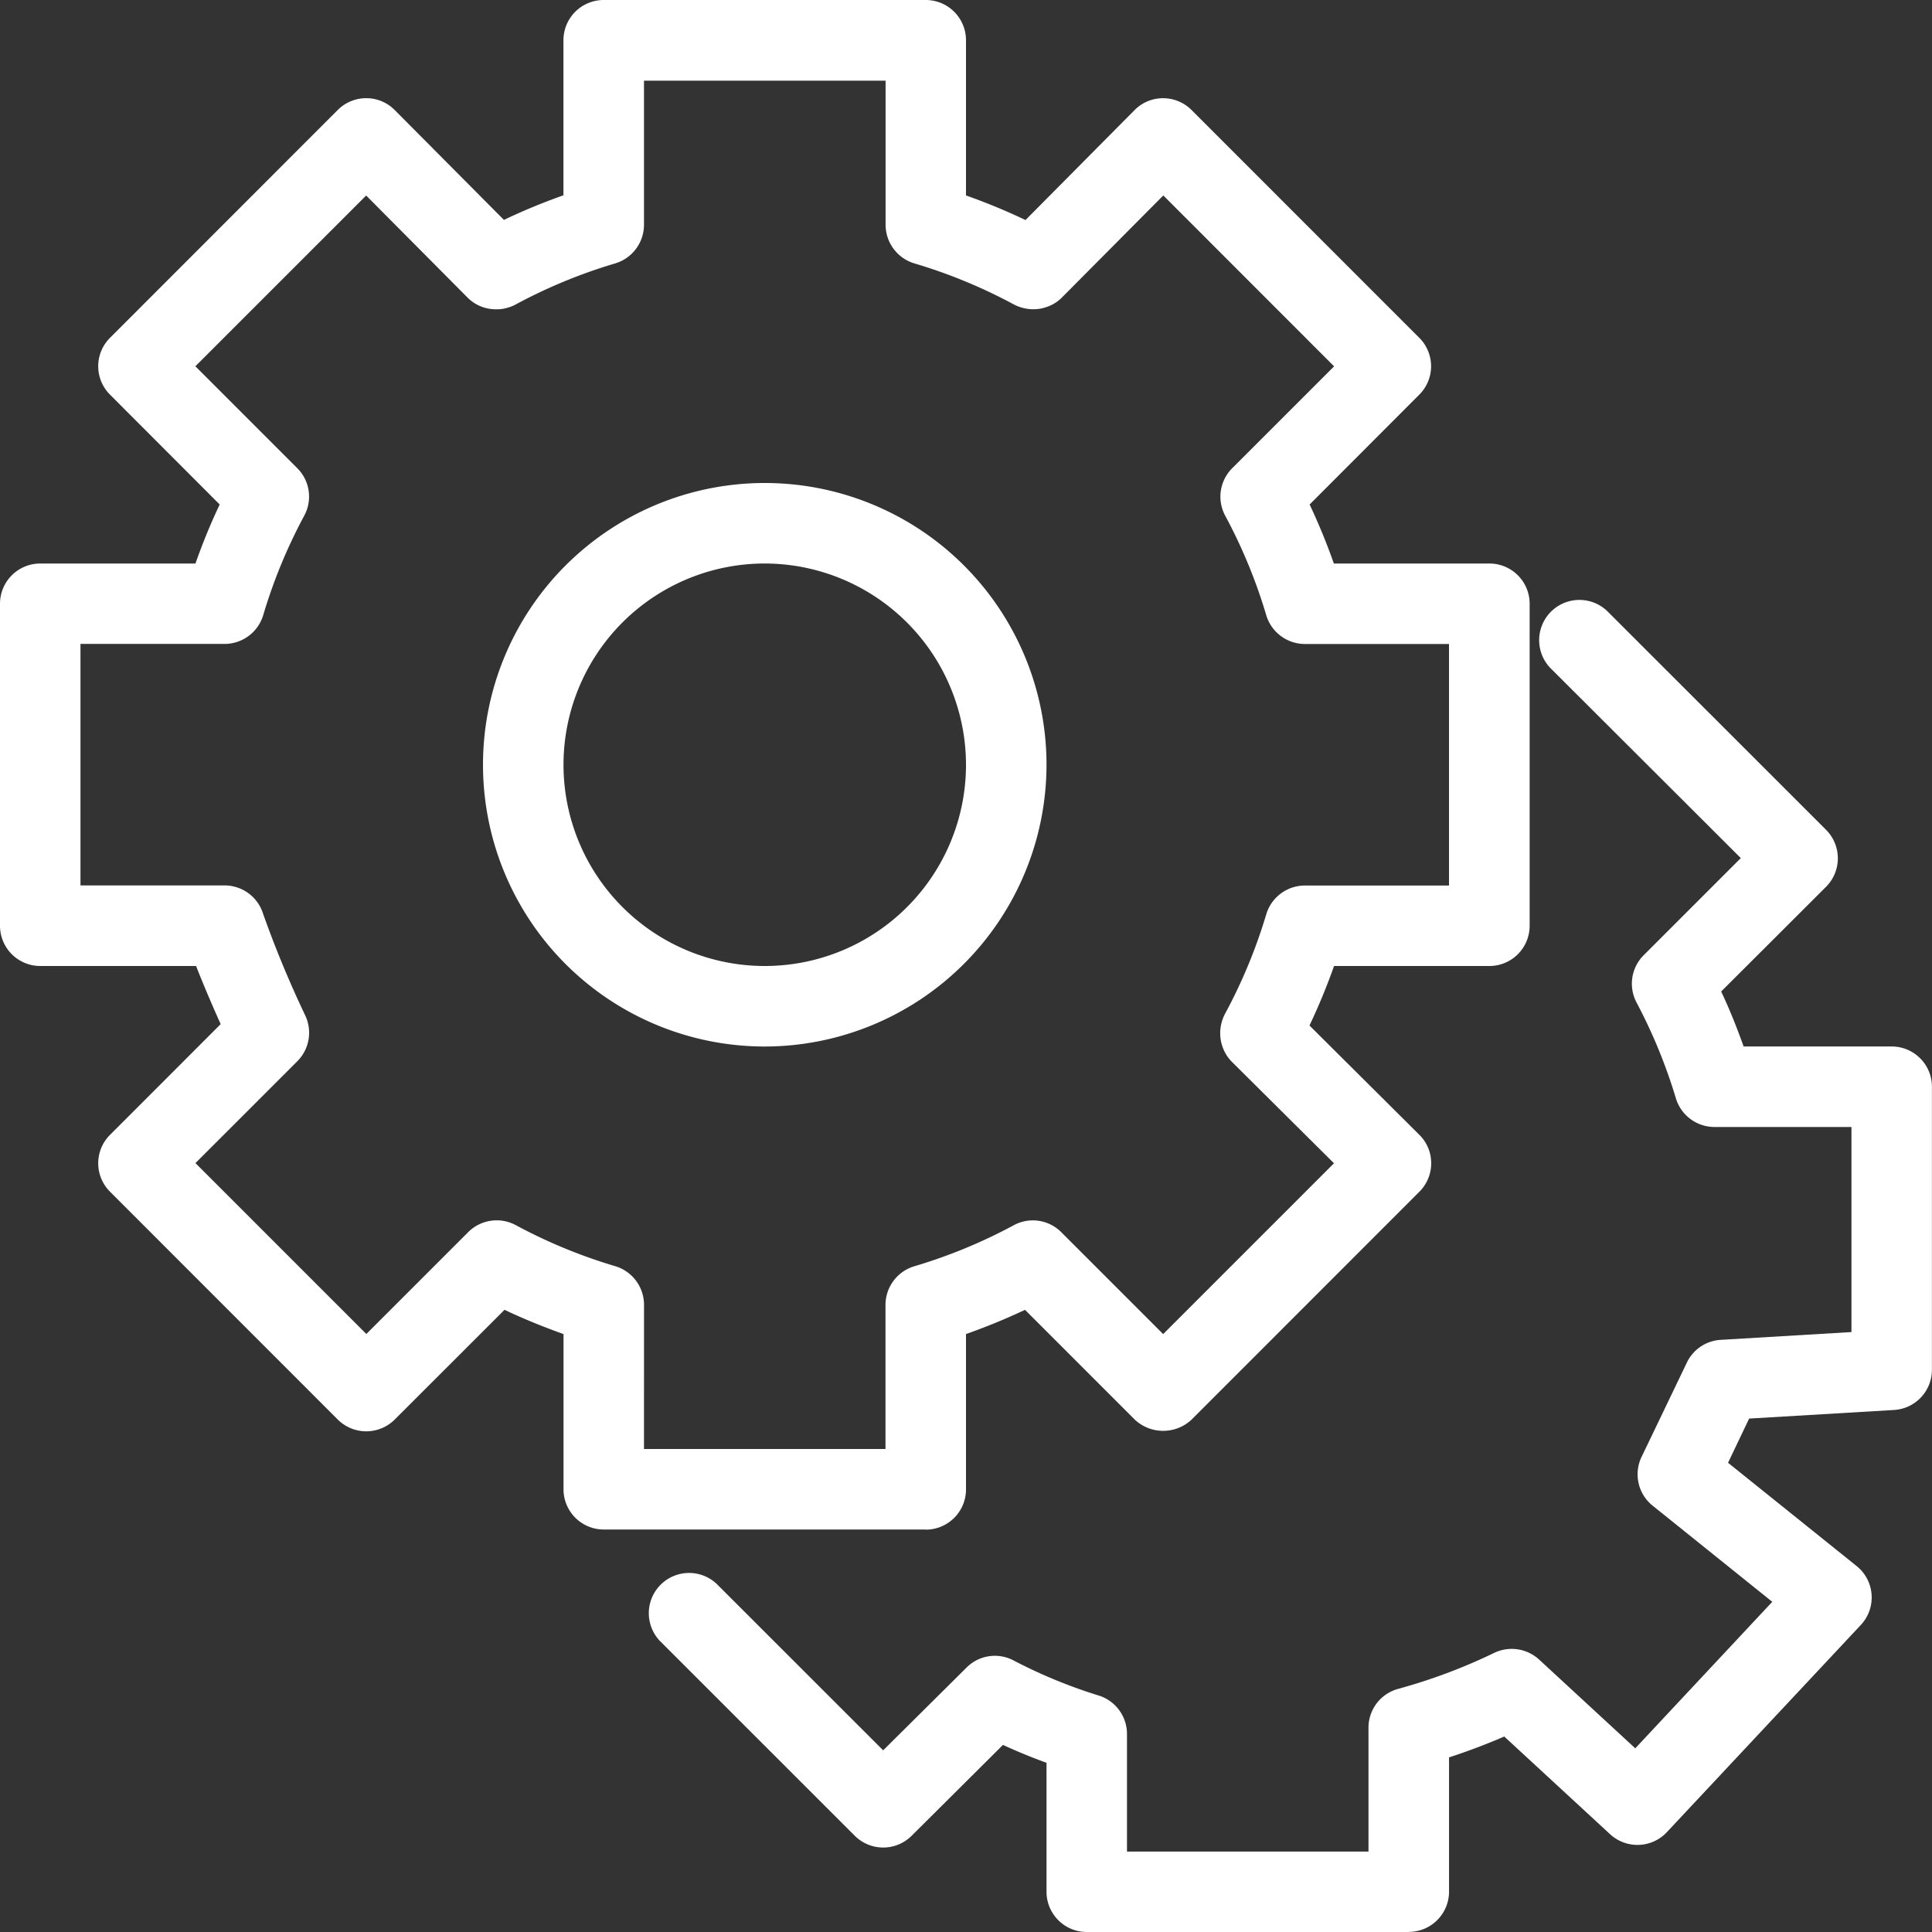 <svg xmlns="http://www.w3.org/2000/svg" xmlns:xlink="http://www.w3.org/1999/xlink" width="55" height="55" viewBox="0 0 55 55"><rect x="0" y="0" width="55" height="55" fill="#333333" stroke="none"/><defs><clipPath id="a"><rect width="55" height="55" fill="#fff"/></clipPath></defs><rect width="55" height="55" fill="none"/><g clip-path="url(#a)"><path d="M26.354,43.542H17.188A1.146,1.146,0,0,1,16.042,42.4V37.978q-.88-.313-1.68-.69l-3.126,3.124a1.148,1.148,0,0,1-1.62,0L3.133,33.926a1.142,1.142,0,0,1,0-1.62l3.149-3.151c-.209-.465-.477-1.084-.7-1.655H1.146A1.146,1.146,0,0,1,0,26.354V17.188a1.146,1.146,0,0,1,1.146-1.146H5.564a17.479,17.479,0,0,1,.69-1.68L3.133,11.236a1.142,1.142,0,0,1,0-1.62L9.616,3.13a1.144,1.144,0,0,1,.811-.335h0a1.137,1.137,0,0,1,.809.337l3.11,3.128a17.324,17.324,0,0,1,1.694-.7V1.146A1.146,1.146,0,0,1,17.188,0h9.167A1.146,1.146,0,0,1,27.5,1.146V5.564a17.324,17.324,0,0,1,1.694.7L32.3,3.133a1.137,1.137,0,0,1,.809-.337h0a1.144,1.144,0,0,1,.811.335l6.483,6.485a1.142,1.142,0,0,1,0,1.62l-3.121,3.126a17.477,17.477,0,0,1,.69,1.68H42.4a1.146,1.146,0,0,1,1.146,1.146v9.167A1.146,1.146,0,0,1,42.4,27.5H37.978a17.769,17.769,0,0,1-.7,1.694l3.126,3.11a1.13,1.13,0,0,1,.339.809,1.142,1.142,0,0,1-.337.814l-6.483,6.485a1.182,1.182,0,0,1-1.62,0L29.18,37.288q-.8.378-1.68.69V42.4a1.146,1.146,0,0,1-1.146,1.146M18.333,41.25h6.875v-4.1a1.15,1.15,0,0,1,.814-1.1,14.887,14.887,0,0,0,2.83-1.166,1.14,1.14,0,0,1,1.361.195l2.9,2.9,4.863-4.863-2.9-2.881a1.14,1.14,0,0,1-.286-.474,1.118,1.118,0,0,1-.053-.33v-.021l0-.037v0a1.2,1.2,0,0,1,.14-.518A14.949,14.949,0,0,0,36.05,26.02a1.15,1.15,0,0,1,1.1-.811h4.1V18.333h-4.1a1.15,1.15,0,0,1-1.1-.811,14.949,14.949,0,0,0-1.166-2.832,1.143,1.143,0,0,1,.195-1.361l2.9-2.9L33.117,5.564l-2.881,2.9a1.1,1.1,0,0,1-.474.286,1.058,1.058,0,0,1-.33.053h-.057l0,0a1.2,1.2,0,0,1-.52-.14,14.887,14.887,0,0,0-2.83-1.166,1.15,1.15,0,0,1-.814-1.1v-4.1H18.333v4.1a1.15,1.15,0,0,1-.814,1.1,14.887,14.887,0,0,0-2.83,1.166.956.956,0,0,1-.213.089,1.034,1.034,0,0,1-.328.053h-.032a1.135,1.135,0,0,1-.811-.339l-2.881-2.9L5.562,10.427l2.9,2.9a1.143,1.143,0,0,1,.195,1.361,14.949,14.949,0,0,0-1.166,2.832,1.15,1.15,0,0,1-1.1.811h-4.1v6.875h4.1a1.15,1.15,0,0,1,1.1.811,30.192,30.192,0,0,0,1.2,2.894,1.148,1.148,0,0,1-.227,1.3l-2.9,2.9,4.865,4.865,2.9-2.9a1.147,1.147,0,0,1,1.361-.195,14.887,14.887,0,0,0,2.83,1.166,1.15,1.15,0,0,1,.814,1.1Z" fill="#fff"/><path d="M29.707,45.389H20.54a1.146,1.146,0,0,1-1.146-1.146V40.572c-.419-.151-.834-.323-1.24-.509l-2.6,2.587a1.146,1.146,0,0,1-1.618,0L8.385,37.1a1.146,1.146,0,0,1,1.62-1.62l4.739,4.737,2.374-2.356a1.137,1.137,0,0,1,1.343-.2,14.386,14.386,0,0,0,2.415.995,1.146,1.146,0,0,1,.809,1.1V43.1h6.875V39.568a1.144,1.144,0,0,1,.843-1.1,15.939,15.939,0,0,0,2.734-1.024,1.153,1.153,0,0,1,1.279.188l2.739,2.528,3.9-4.171-3.405-2.736a1.144,1.144,0,0,1-.316-1.389l1.29-2.686a1.139,1.139,0,0,1,.963-.646l3.722-.222V22.472h-3.9a1.149,1.149,0,0,1-1.093-.8A15.107,15.107,0,0,0,36.2,18.945a1.146,1.146,0,0,1,.195-1.364l2.764-2.764L33.731,9.4a1.146,1.146,0,0,1,1.62-1.62l6.236,6.233a1.148,1.148,0,0,1,0,1.62L38.6,18.615c.227.479.438,1,.639,1.565h4.219A1.146,1.146,0,0,1,44.6,21.327v8.057a1.147,1.147,0,0,1-1.077,1.144l-4.127.245-.6,1.258,3.66,2.94a1.146,1.146,0,0,1,.119,1.678l-5.523,5.9a1.147,1.147,0,0,1-1.613.057l-3.014-2.782q-.77.333-1.572.594v3.822a1.146,1.146,0,0,1-1.146,1.146" transform="translate(10.398 9.611)" fill="#fff"/><path d="M14.021,22.042a8.021,8.021,0,1,1,8.021-8.021,8.03,8.03,0,0,1-8.021,8.021m0-13.75a5.729,5.729,0,1,0,5.729,5.729,5.736,5.736,0,0,0-5.729-5.729" transform="translate(7.75 7.75)" fill="#fff"/></g></svg>